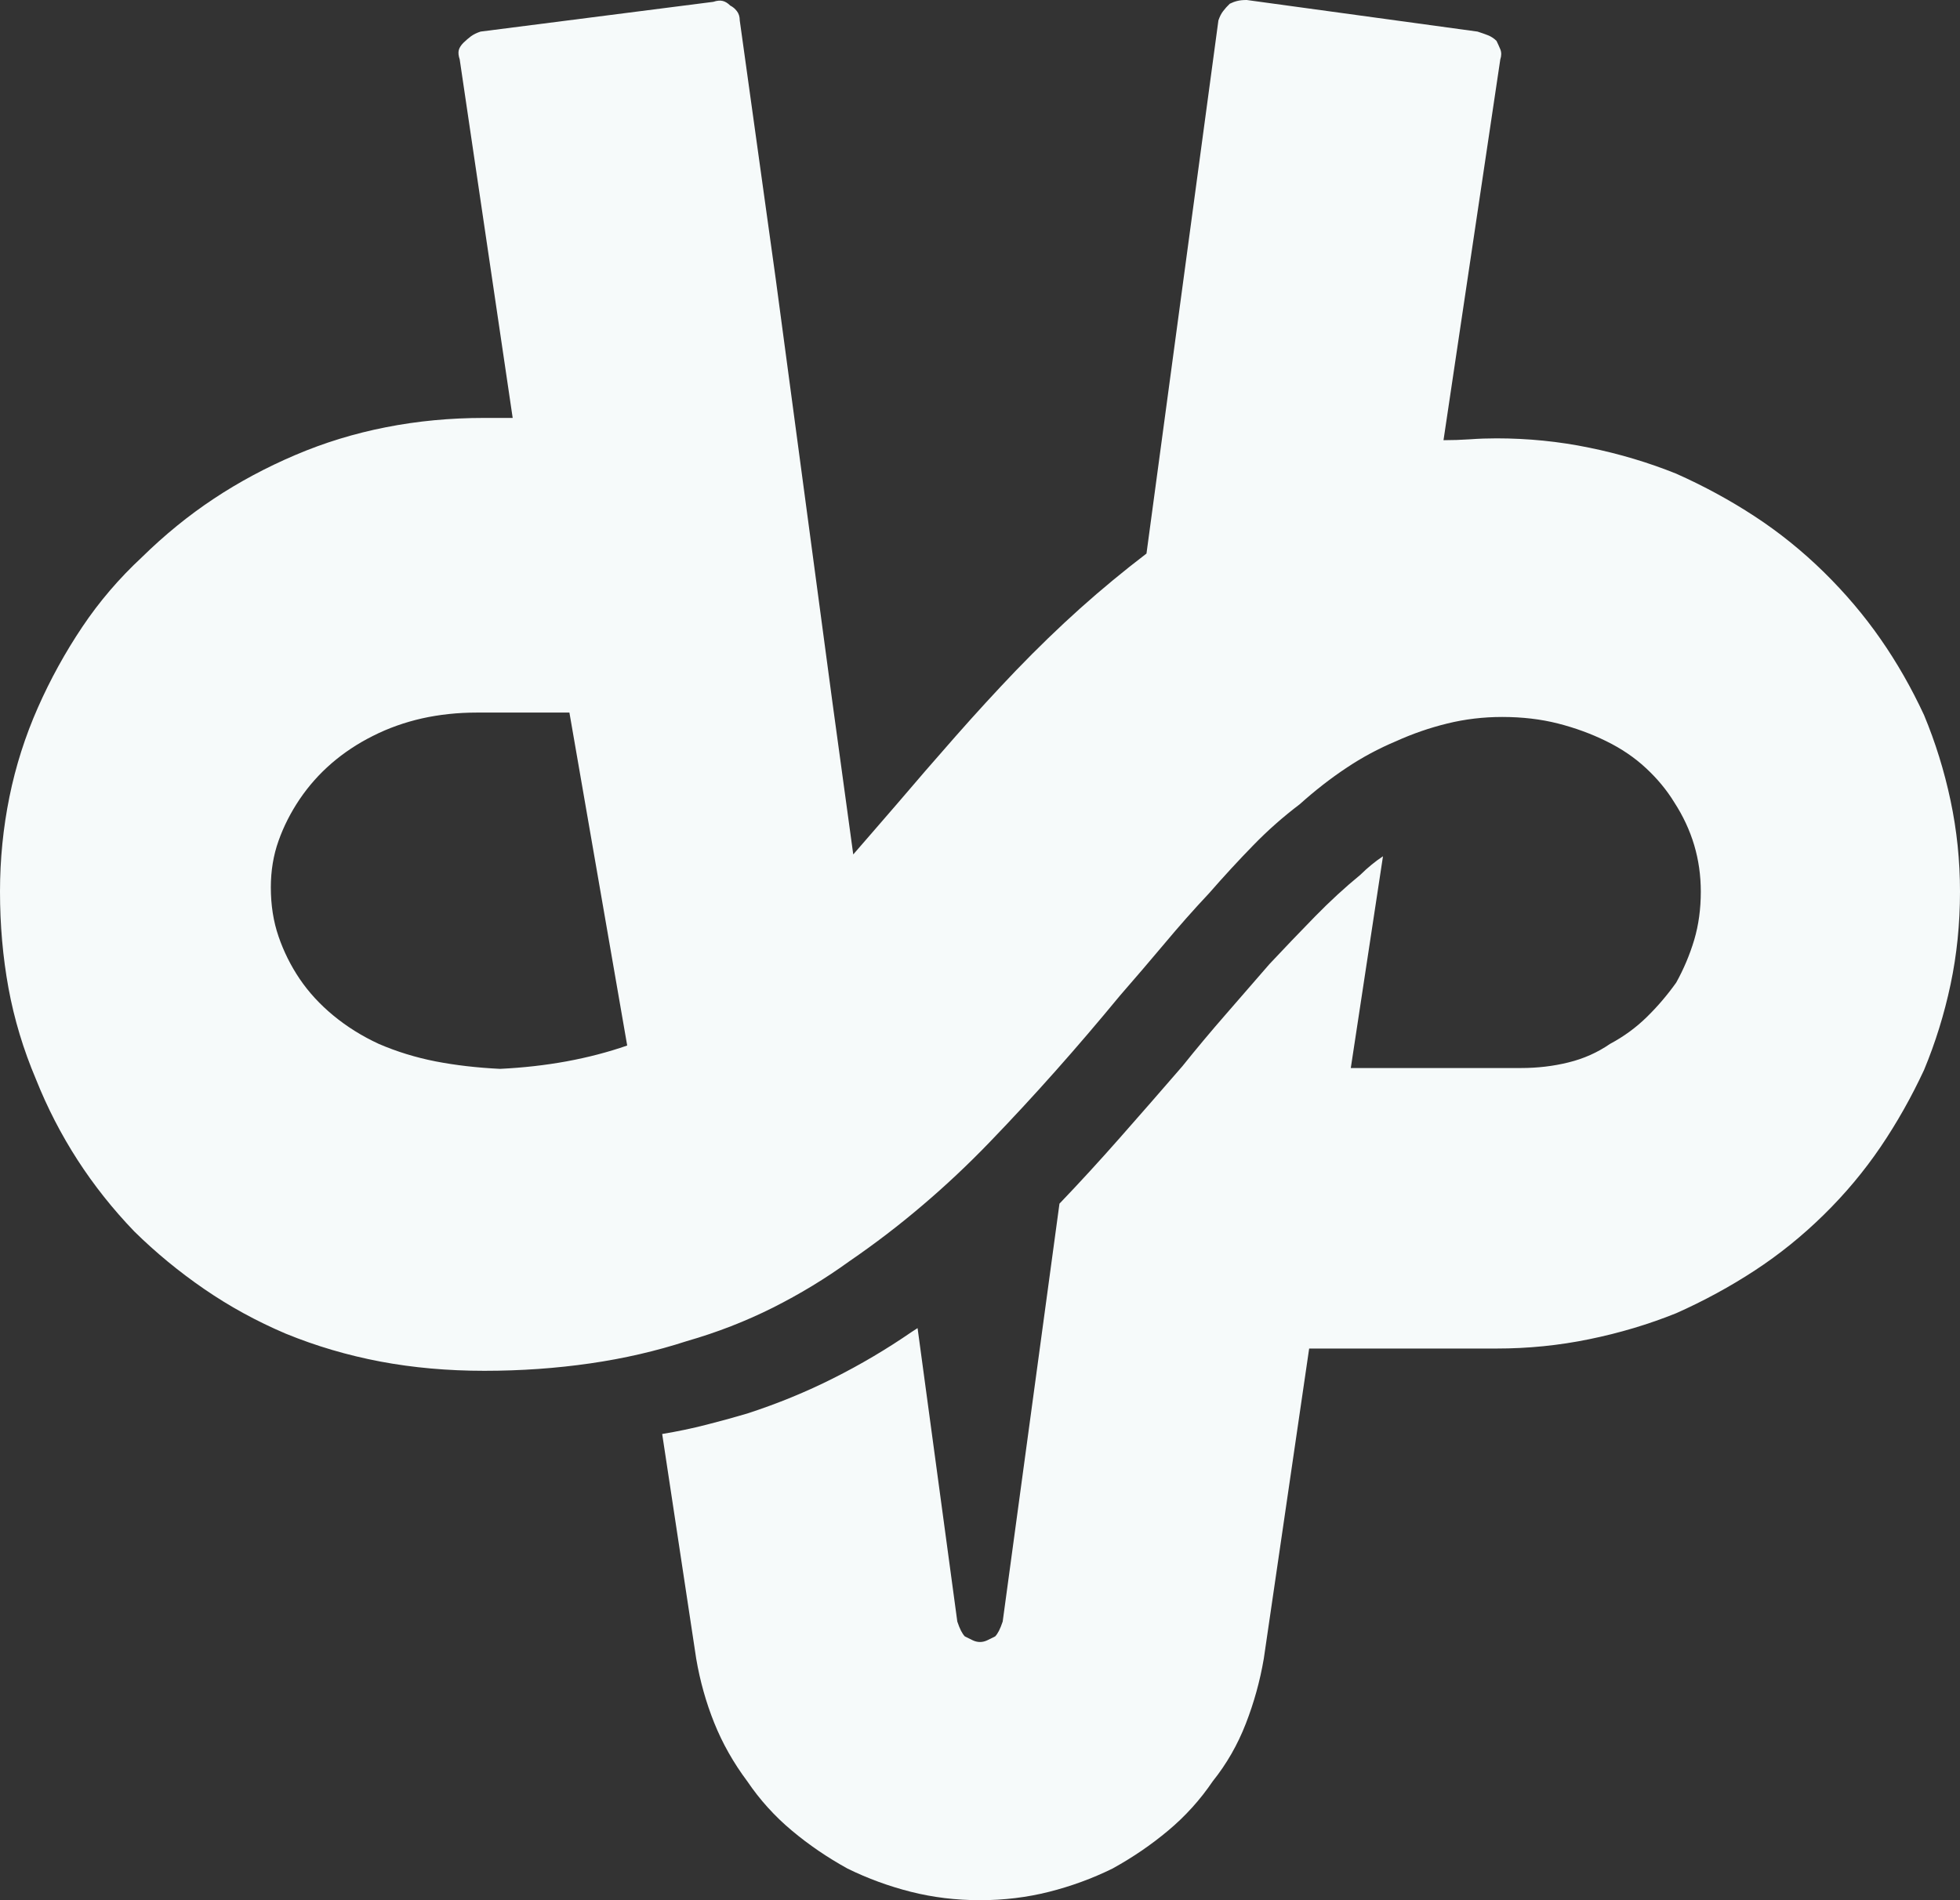 <?xml version="1.0" encoding="UTF-8"?>
<svg width="33px" height="32px" viewBox="0 0 33 32" version="1.1" xmlns="http://www.w3.org/2000/svg" xmlns:xlink="http://www.w3.org/1999/xlink">
    <rect x="0" y="0" width="33" height="32" fill="#333333" stroke="none"/>
    <!-- Generator: Sketch 53.2 (72643) - https://sketchapp.com -->
    <title>Logo</title>
    <desc>Created with Sketch.</desc>
    <g id="Designs" stroke="none" stroke-width="1" fill="none" fill-rule="evenodd">
        <g id="Header" transform="translate(-70, -70)" fill="#F6FAFA">
            <g id="D" transform="translate(40, 40)">
                <g id="Logo" transform="translate(30, 30)">
                    <path d="M16.5,32 C16.097,32 15.709,31.953 15.337,31.859 C14.966,31.765 14.61,31.635 14.27,31.468 C13.931,31.281 13.617,31.067 13.331,30.827 C13.044,30.587 12.794,30.311 12.582,29.998 C12.348,29.685 12.163,29.357 12.025,29.013 C11.887,28.669 11.786,28.309 11.722,27.934 L11.149,24.149 C11.403,24.107 11.653,24.055 11.897,23.992 C12.141,23.93 12.37,23.867 12.582,23.804 C13.092,23.638 13.575,23.44 14.031,23.21 C14.488,22.981 14.929,22.72 15.353,22.428 L15.449,22.366 L16.118,27.308 C16.139,27.37 16.16,27.423 16.181,27.464 C16.203,27.506 16.224,27.537 16.245,27.558 L16.373,27.621 C16.415,27.642 16.458,27.652 16.5,27.652 C16.542,27.652 16.585,27.642 16.627,27.621 L16.755,27.558 C16.776,27.537 16.797,27.506 16.819,27.464 C16.84,27.423 16.861,27.37 16.882,27.308 L17.838,20.27 C18.178,19.915 18.517,19.545 18.857,19.159 C19.197,18.774 19.547,18.372 19.908,17.955 C20.142,17.663 20.386,17.371 20.641,17.079 C20.896,16.787 21.14,16.506 21.374,16.235 C21.628,15.964 21.883,15.698 22.138,15.437 C22.393,15.176 22.648,14.942 22.903,14.733 C22.966,14.671 23.03,14.613 23.094,14.561 C23.157,14.509 23.221,14.462 23.285,14.42 L22.743,17.986 L25.61,17.986 C25.886,17.986 26.152,17.955 26.406,17.892 C26.661,17.83 26.895,17.726 27.107,17.58 C27.341,17.455 27.548,17.303 27.728,17.126 C27.909,16.949 28.073,16.756 28.222,16.547 C28.349,16.318 28.45,16.078 28.525,15.828 C28.599,15.578 28.636,15.307 28.636,15.015 C28.636,14.744 28.599,14.483 28.525,14.233 C28.45,13.982 28.339,13.743 28.19,13.513 C28.063,13.305 27.903,13.112 27.712,12.935 C27.521,12.757 27.298,12.606 27.043,12.481 C26.789,12.356 26.518,12.257 26.231,12.184 C25.944,12.111 25.631,12.074 25.292,12.074 C24.973,12.074 24.665,12.111 24.368,12.184 C24.07,12.257 23.784,12.356 23.508,12.481 C23.21,12.606 22.929,12.757 22.664,12.935 C22.398,13.112 22.138,13.315 21.883,13.544 C21.607,13.753 21.347,13.982 21.103,14.233 C20.859,14.483 20.609,14.754 20.354,15.046 C20.099,15.317 19.85,15.599 19.606,15.891 C19.361,16.182 19.112,16.474 18.857,16.766 C18.496,17.204 18.135,17.627 17.774,18.033 C17.413,18.44 17.042,18.841 16.659,19.238 C16.298,19.613 15.921,19.967 15.528,20.301 C15.136,20.635 14.727,20.948 14.302,21.239 C13.899,21.531 13.469,21.792 13.012,22.022 C12.555,22.251 12.072,22.439 11.563,22.585 C11.053,22.751 10.512,22.877 9.938,22.96 C9.365,23.043 8.77,23.085 8.154,23.085 C7.539,23.085 6.955,23.033 6.403,22.929 C5.85,22.824 5.32,22.668 4.81,22.459 C4.321,22.251 3.865,22.001 3.44,21.709 C3.015,21.417 2.623,21.094 2.262,20.739 C1.901,20.364 1.582,19.962 1.306,19.535 C1.03,19.107 0.796,18.654 0.605,18.174 C0.393,17.674 0.239,17.163 0.143,16.641 C0.048,16.12 0,15.578 0,15.015 C0,14.472 0.053,13.941 0.159,13.419 C0.265,12.898 0.425,12.398 0.637,11.918 C0.849,11.438 1.099,10.985 1.386,10.557 C1.672,10.13 2.007,9.739 2.389,9.384 C2.771,9.009 3.175,8.68 3.599,8.399 C4.024,8.117 4.481,7.872 4.969,7.664 C5.458,7.455 5.967,7.299 6.498,7.195 C7.029,7.09 7.581,7.038 8.154,7.038 L8.632,7.038 L7.74,1.001 C7.719,0.938 7.714,0.886 7.724,0.845 C7.735,0.803 7.762,0.761 7.804,0.719 C7.847,0.678 7.889,0.641 7.931,0.61 C7.974,0.579 8.027,0.553 8.091,0.532 L12.009,0.031 C12.072,0.01 12.125,0.005 12.168,0.016 C12.21,0.026 12.253,0.052 12.295,0.094 C12.338,0.115 12.375,0.146 12.407,0.188 C12.439,0.229 12.455,0.282 12.455,0.344 L13.06,4.692 L14.015,11.824 L14.366,14.389 C14.493,14.243 14.615,14.102 14.732,13.967 C14.849,13.831 14.971,13.69 15.098,13.544 C15.417,13.169 15.746,12.789 16.086,12.403 C16.426,12.017 16.765,11.647 17.105,11.292 C17.466,10.917 17.827,10.568 18.188,10.244 C18.549,9.921 18.921,9.614 19.303,9.322 L20.514,0.344 C20.535,0.282 20.561,0.229 20.593,0.188 C20.625,0.146 20.662,0.104 20.705,0.063 C20.747,0.042 20.79,0.026 20.832,0.016 C20.875,0.005 20.928,0 20.991,0 L24.877,0.532 C24.941,0.553 25,0.573 25.053,0.594 C25.106,0.615 25.153,0.646 25.196,0.688 C25.217,0.73 25.238,0.777 25.26,0.829 C25.281,0.881 25.281,0.938 25.26,1.001 L24.304,7.413 C24.453,7.413 24.601,7.408 24.75,7.398 C24.899,7.387 25.047,7.382 25.196,7.382 C25.727,7.382 26.247,7.434 26.757,7.539 C27.266,7.643 27.755,7.789 28.222,7.977 C28.689,8.185 29.13,8.425 29.544,8.696 C29.958,8.967 30.346,9.28 30.707,9.634 C31.068,9.989 31.386,10.364 31.662,10.761 C31.938,11.157 32.182,11.584 32.395,12.043 C32.586,12.502 32.735,12.981 32.841,13.482 C32.947,13.982 33,14.493 33,15.015 C33,15.557 32.947,16.078 32.841,16.579 C32.735,17.079 32.586,17.559 32.395,18.018 C32.182,18.476 31.938,18.909 31.662,19.316 C31.386,19.722 31.068,20.103 30.707,20.457 C30.346,20.812 29.958,21.125 29.544,21.396 C29.13,21.667 28.689,21.907 28.222,22.115 C27.755,22.303 27.266,22.449 26.757,22.553 C26.247,22.658 25.727,22.71 25.196,22.71 L22.042,22.71 L21.278,27.934 C21.214,28.309 21.113,28.674 20.975,29.028 C20.837,29.383 20.652,29.706 20.418,29.998 C20.206,30.311 19.956,30.587 19.669,30.827 C19.383,31.067 19.069,31.281 18.73,31.468 C18.39,31.635 18.034,31.765 17.663,31.859 C17.291,31.953 16.903,32 16.5,32 Z M10.56,17.607 L9.587,12 L8.03,12 C7.706,12 7.398,12.033 7.106,12.098 C6.814,12.164 6.538,12.262 6.279,12.393 C6.019,12.523 5.787,12.678 5.582,12.855 C5.376,13.033 5.198,13.234 5.046,13.458 C4.895,13.682 4.776,13.916 4.69,14.159 C4.603,14.402 4.56,14.664 4.56,14.944 C4.56,15.243 4.603,15.519 4.69,15.771 C4.776,16.023 4.895,16.262 5.046,16.486 C5.198,16.71 5.387,16.916 5.614,17.103 C5.841,17.29 6.095,17.449 6.376,17.579 C6.679,17.71 6.998,17.808 7.333,17.874 C7.668,17.939 8.03,17.981 8.419,18 C8.809,17.981 9.182,17.939 9.538,17.874 C9.895,17.808 10.236,17.72 10.56,17.607 Z"></path>
                </g>
            </g>
        </g>
    </g>
</svg>